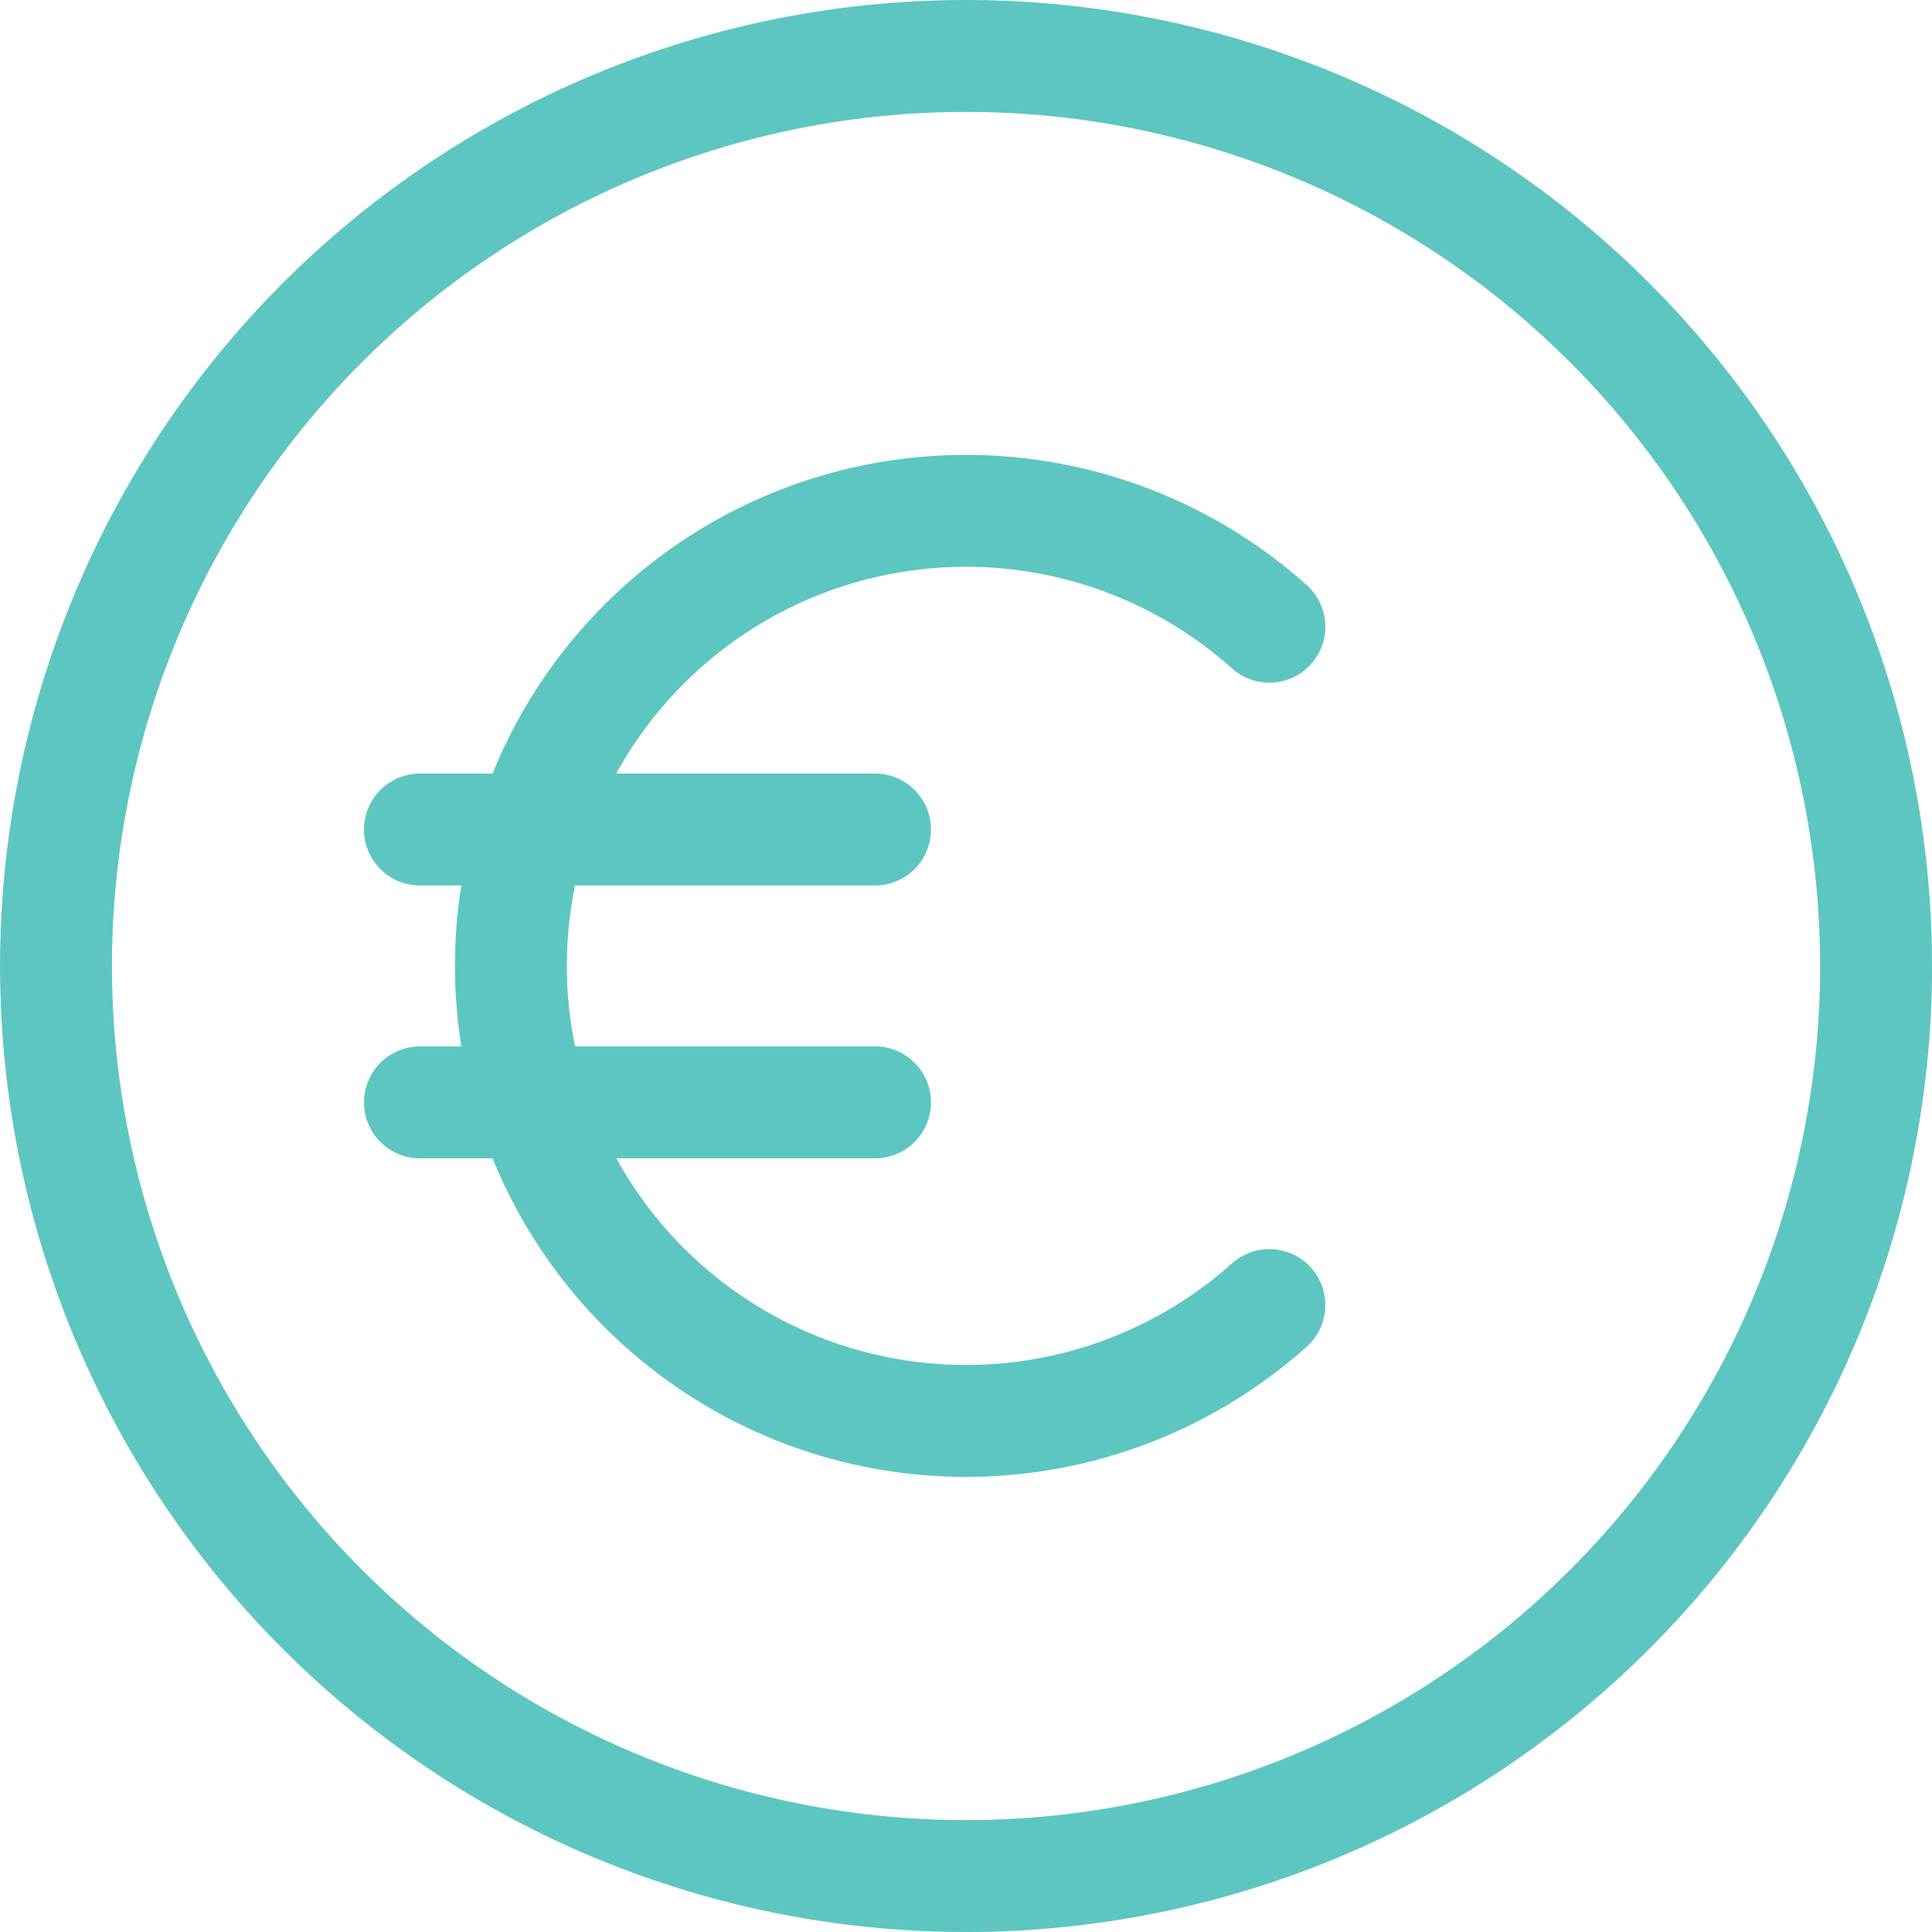 <svg xmlns="http://www.w3.org/2000/svg" width="34.526" height="34.526" viewBox="0 0 34.526 34.526">
  <path id="Path_32" data-name="Path 32" d="M23.684,12.2a8.132,8.132,0,1,0,0,12.122M8.505,20.7h8.132M8.505,15.824h8.132m17.89,2.439A16.263,16.263,0,1,1,18.263,2,16.263,16.263,0,0,1,34.526,18.263Z" transform="translate(-1 -1)" fill="none" stroke="#5dc6c1" stroke-linecap="round" stroke-linejoin="round" stroke-width="2"/>
</svg>
